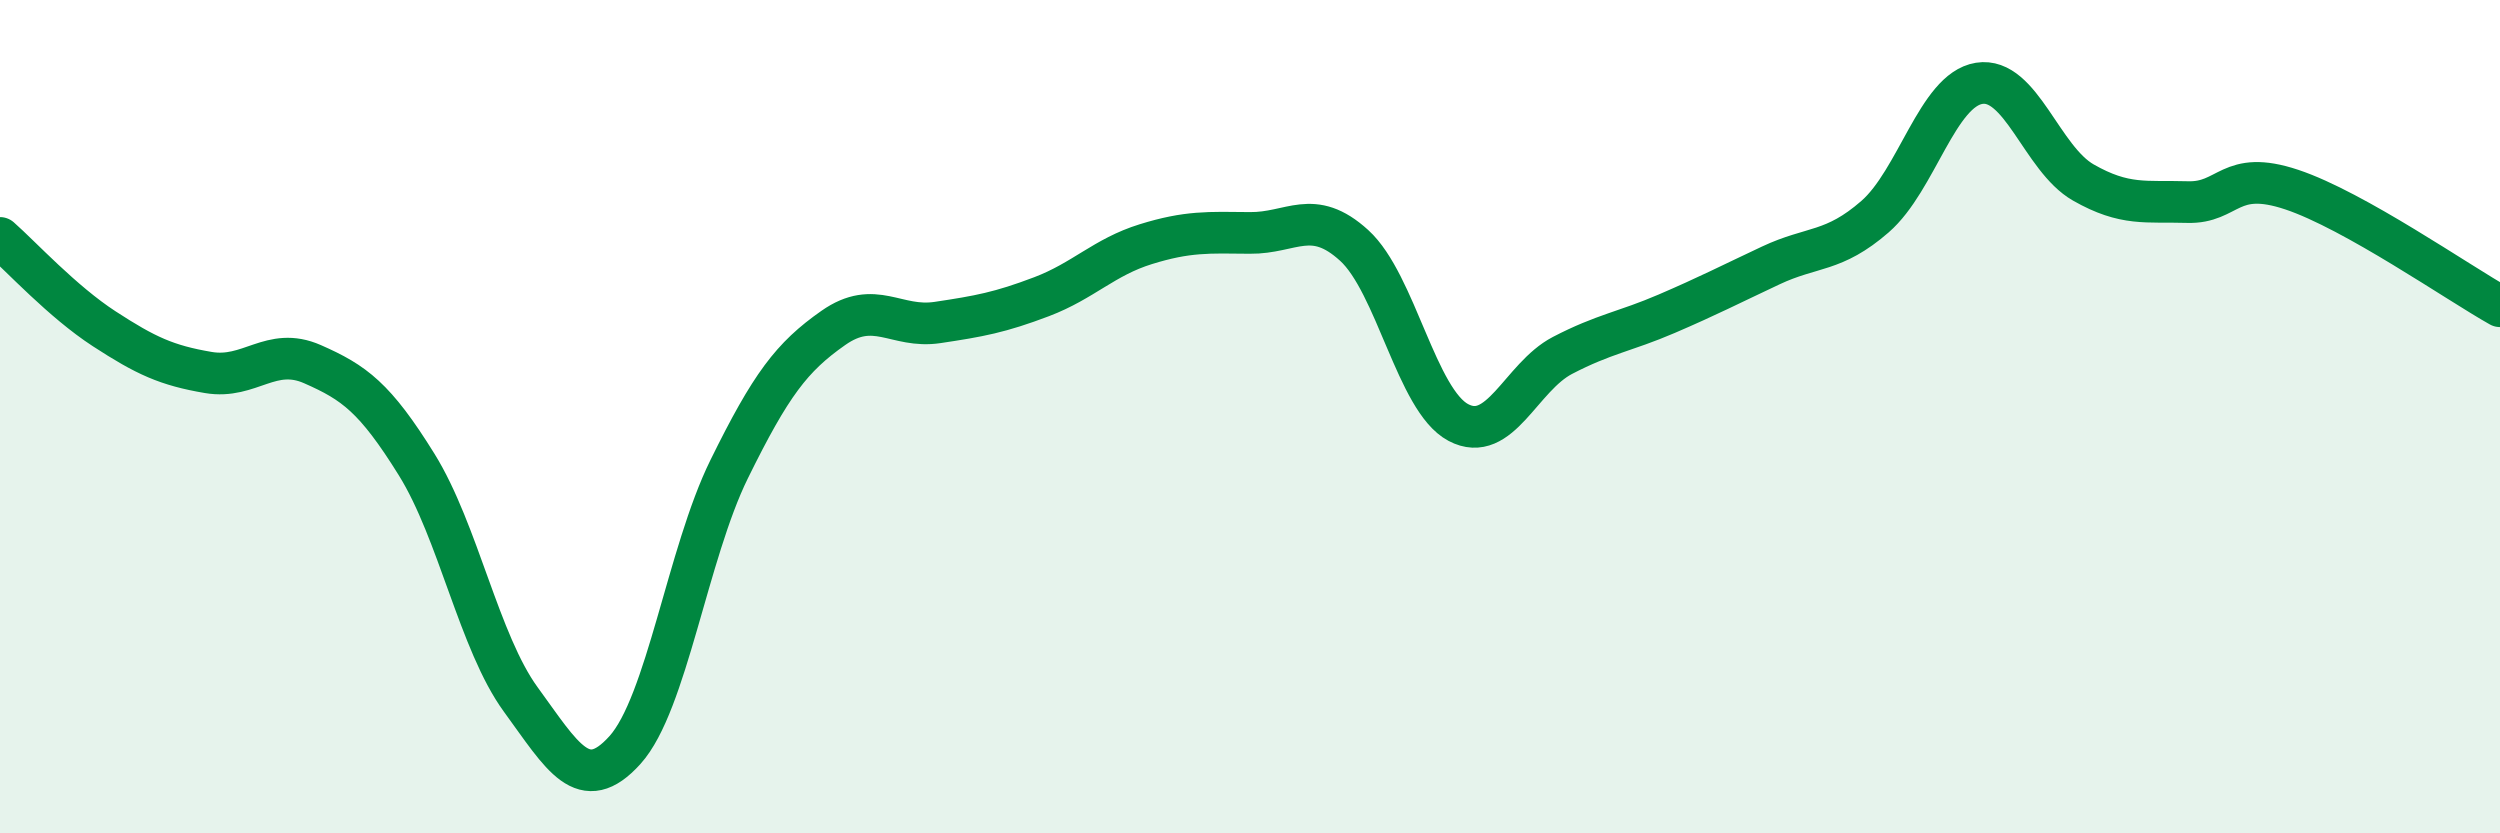 
    <svg width="60" height="20" viewBox="0 0 60 20" xmlns="http://www.w3.org/2000/svg">
      <path
        d="M 0,5.71 C 0.5,6.15 1.5,7.24 2.5,7.89 C 3.5,8.54 4,8.77 5,8.94 C 6,9.11 6.5,8.3 7.5,8.74 C 8.5,9.18 9,9.54 10,11.15 C 11,12.76 11.5,15.42 12.5,16.79 C 13.5,18.16 14,19.11 15,18 C 16,16.89 16.5,13.29 17.5,11.26 C 18.5,9.23 19,8.57 20,7.87 C 21,7.17 21.5,7.89 22.5,7.74 C 23.5,7.59 24,7.5 25,7.12 C 26,6.74 26.5,6.17 27.5,5.86 C 28.5,5.55 29,5.58 30,5.59 C 31,5.6 31.5,4.98 32.5,5.89 C 33.5,6.8 34,9.61 35,10.14 C 36,10.67 36.5,9.05 37.5,8.53 C 38.5,8.01 39,7.96 40,7.53 C 41,7.1 41.5,6.84 42.5,6.37 C 43.5,5.9 44,6.07 45,5.2 C 46,4.33 46.5,2.16 47.5,2 C 48.5,1.84 49,3.81 50,4.38 C 51,4.95 51.5,4.82 52.5,4.85 C 53.5,4.88 53.5,4.05 55,4.55 C 56.5,5.05 59,6.79 60,7.35L60 20L0 20Z"
        fill="#008740"
        opacity="0.1"
        stroke-linecap="round"
        stroke-linejoin="round"
      />
      <path
        d="M 0,5.71 C 0.5,6.15 1.5,7.24 2.5,7.89 C 3.5,8.54 4,8.77 5,8.94 C 6,9.11 6.5,8.3 7.5,8.74 C 8.5,9.18 9,9.54 10,11.15 C 11,12.76 11.5,15.42 12.5,16.79 C 13.5,18.16 14,19.11 15,18 C 16,16.89 16.5,13.29 17.5,11.26 C 18.5,9.23 19,8.57 20,7.87 C 21,7.17 21.5,7.89 22.5,7.74 C 23.5,7.59 24,7.5 25,7.12 C 26,6.74 26.5,6.17 27.5,5.86 C 28.5,5.55 29,5.58 30,5.59 C 31,5.6 31.5,4.98 32.5,5.89 C 33.5,6.8 34,9.61 35,10.14 C 36,10.67 36.5,9.05 37.5,8.53 C 38.5,8.01 39,7.96 40,7.53 C 41,7.1 41.5,6.84 42.5,6.37 C 43.5,5.9 44,6.07 45,5.2 C 46,4.33 46.5,2.16 47.5,2 C 48.5,1.84 49,3.81 50,4.38 C 51,4.95 51.5,4.82 52.5,4.85 C 53.5,4.88 53.5,4.05 55,4.55 C 56.5,5.05 59,6.79 60,7.35"
        stroke="#008740"
        stroke-width="1"
        fill="none"
        stroke-linecap="round"
        stroke-linejoin="round"
      />
    </svg>
  